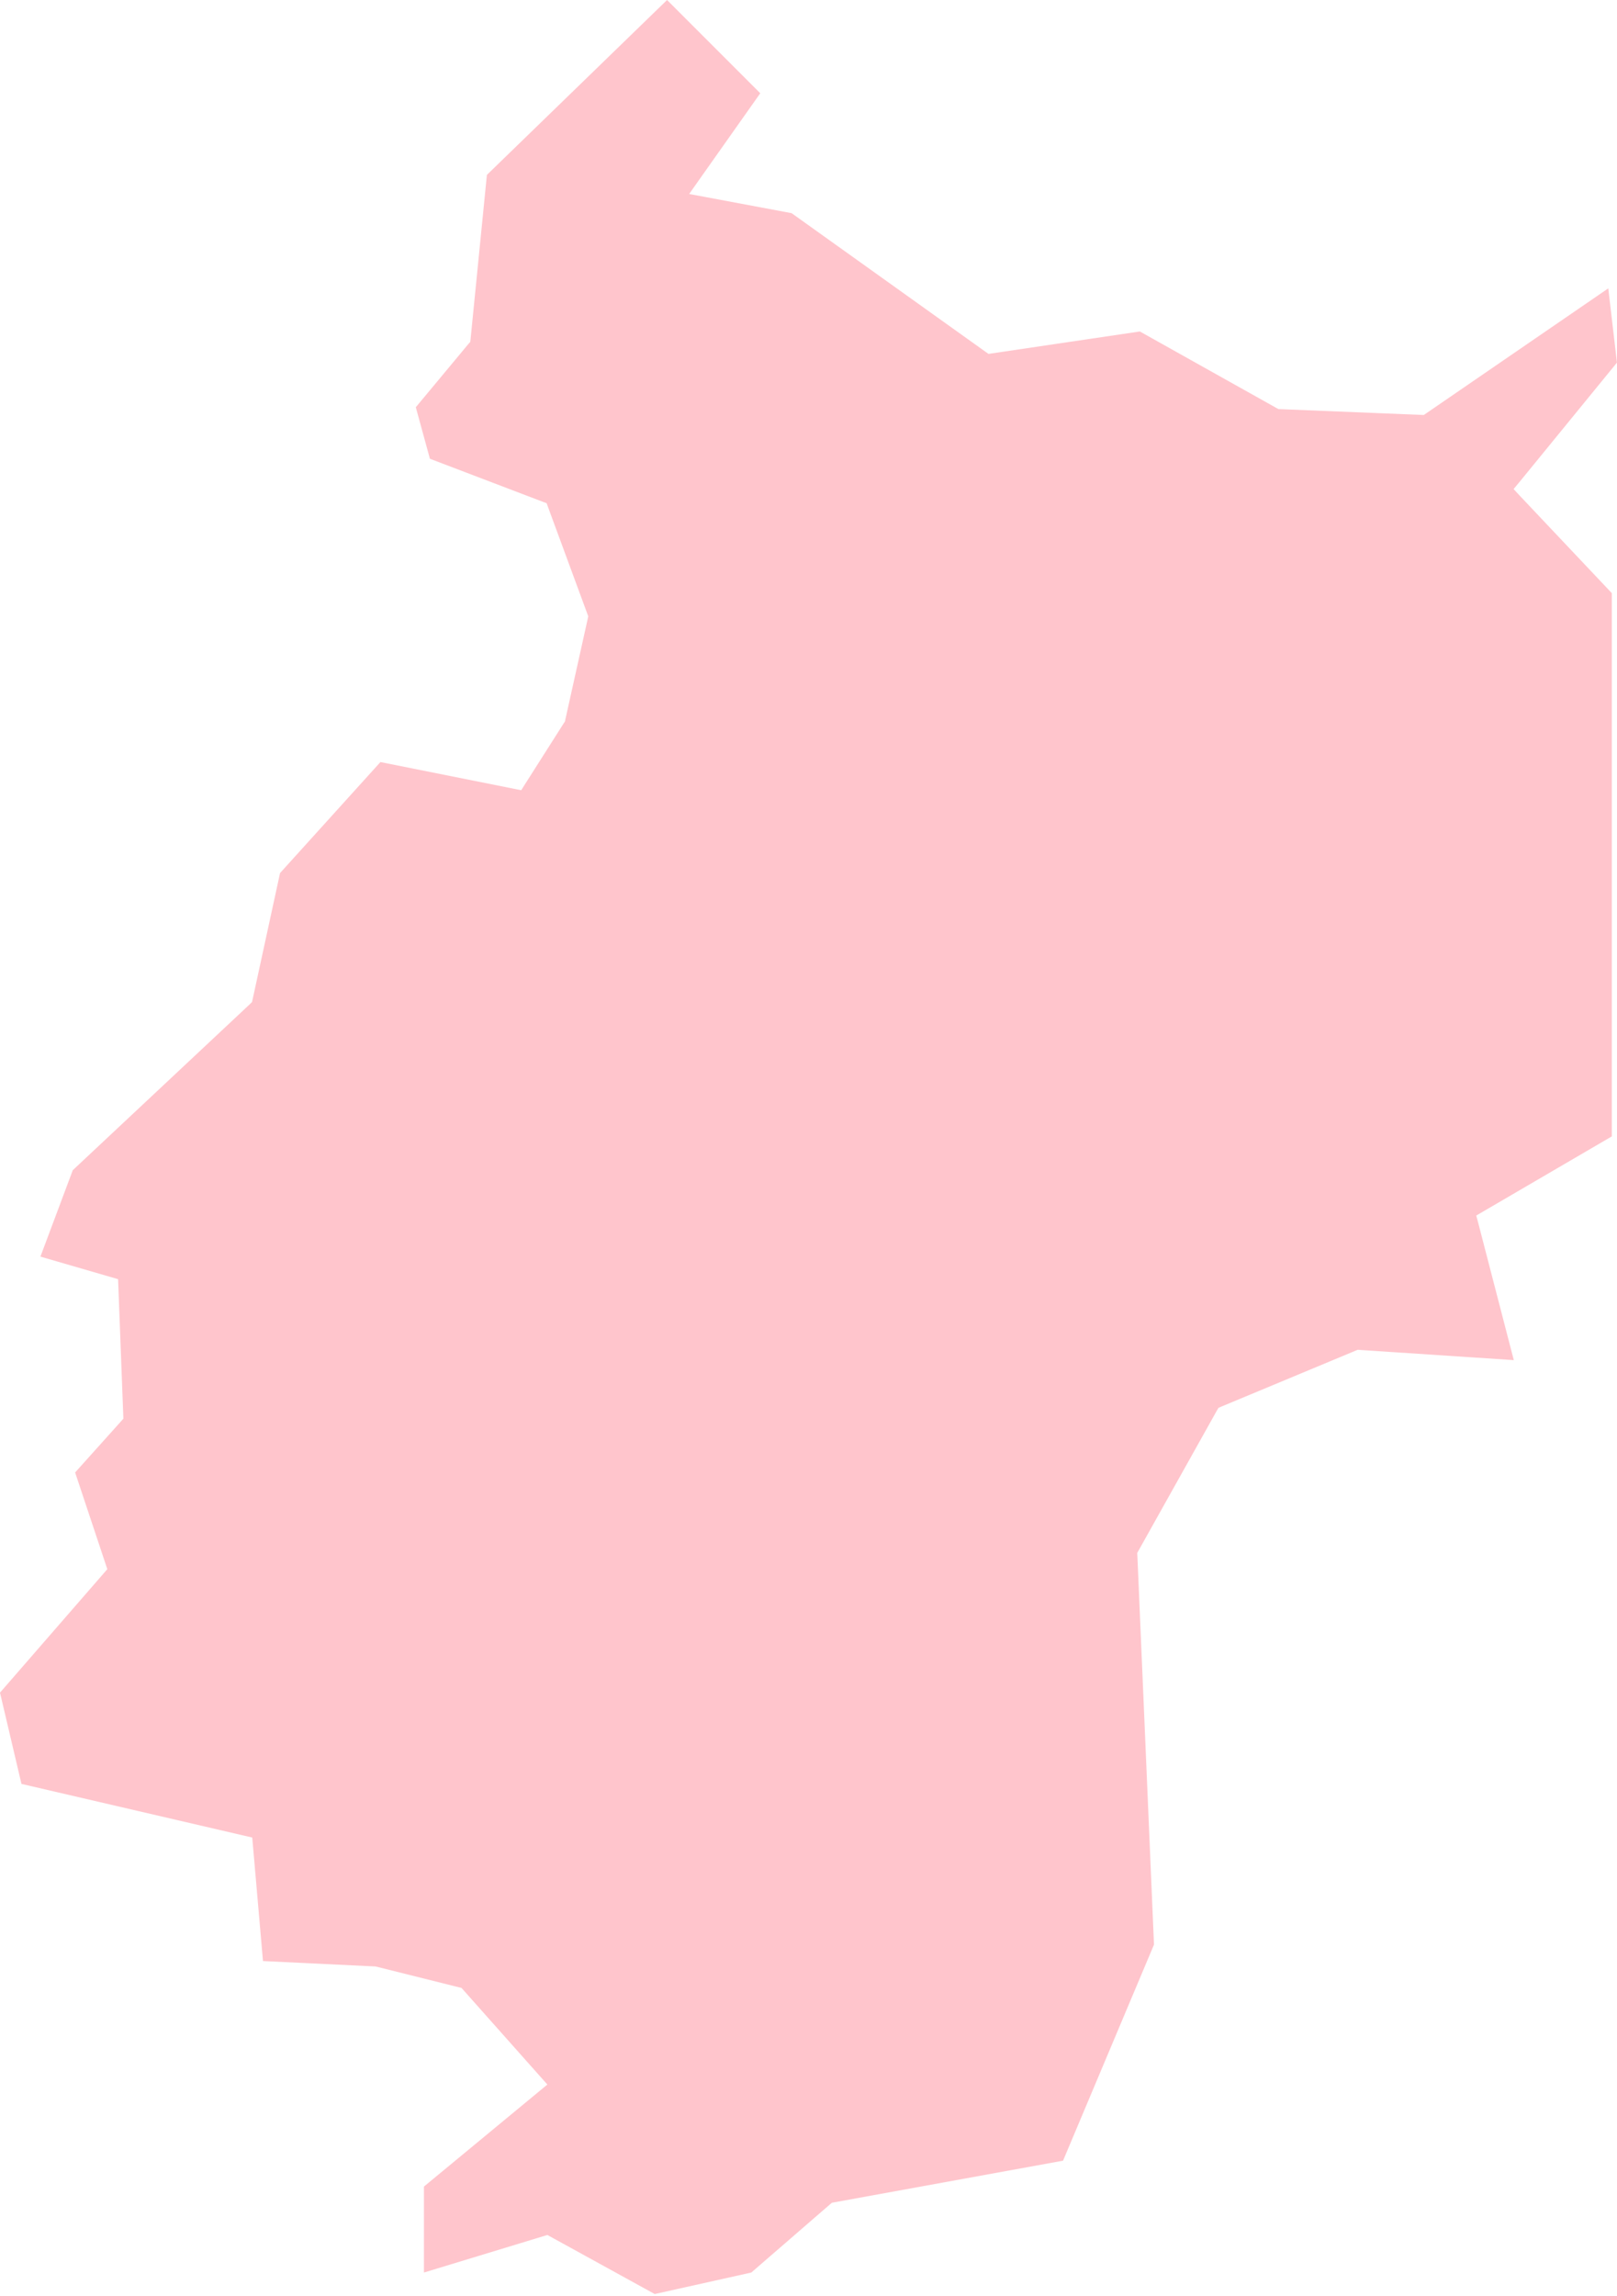 <?xml version="1.0" encoding="UTF-8"?> <svg xmlns="http://www.w3.org/2000/svg" width="210" height="298" viewBox="0 0 210 298" fill="none"> <path fill-rule="evenodd" clip-rule="evenodd" d="M5.249 163.117L15.336 166.043L16.024 184.155L9.756 191.134L13.937 203.688L0 219.713L2.787 231.56L32.759 238.523L34.153 254.554L48.789 255.259L59.938 258.046L71.087 270.584L55.058 283.827V294.986L71.087 290.111L85.029 297.778L97.572 294.986L108.033 285.929L138.058 280.467L149.869 252.422L147.712 201.942L147.691 201.583L147.867 201.268L158.012 183.141L158.242 182.751L158.653 182.569L176.05 175.323L176.338 175.206L176.637 175.232L196.597 176.551L191.973 158.727L191.722 157.782L192.576 157.286L209.327 147.509V76.993L197.35 64.322L196.57 63.483L197.296 62.613L209.994 47.069L208.867 37.431L185.261 53.626L184.903 53.867L184.481 53.851L166.347 53.114L166.032 53.103L165.76 52.953L148.032 43.027L128.884 45.862L128.377 45.937L127.944 45.633L102.805 27.67L91.485 25.55L89.504 25.182L90.668 23.526L98.736 12.105L86.631 -0L63.233 22.704L61.118 43.983L61.075 44.378L60.814 44.672L54 52.863L55.832 59.548L70.436 65.112L70.991 65.32L71.194 65.881L76.272 79.663L76.395 80.004L76.315 80.383L73.415 93.428L73.373 93.653L73.239 93.845L68.166 101.822L67.691 102.575L66.821 102.399L49.408 98.918L36.369 113.329L32.818 129.674L32.732 130.064L32.444 130.352L9.451 151.898L5.249 163.117Z" fill="#FFC5CC"></path> </svg> 